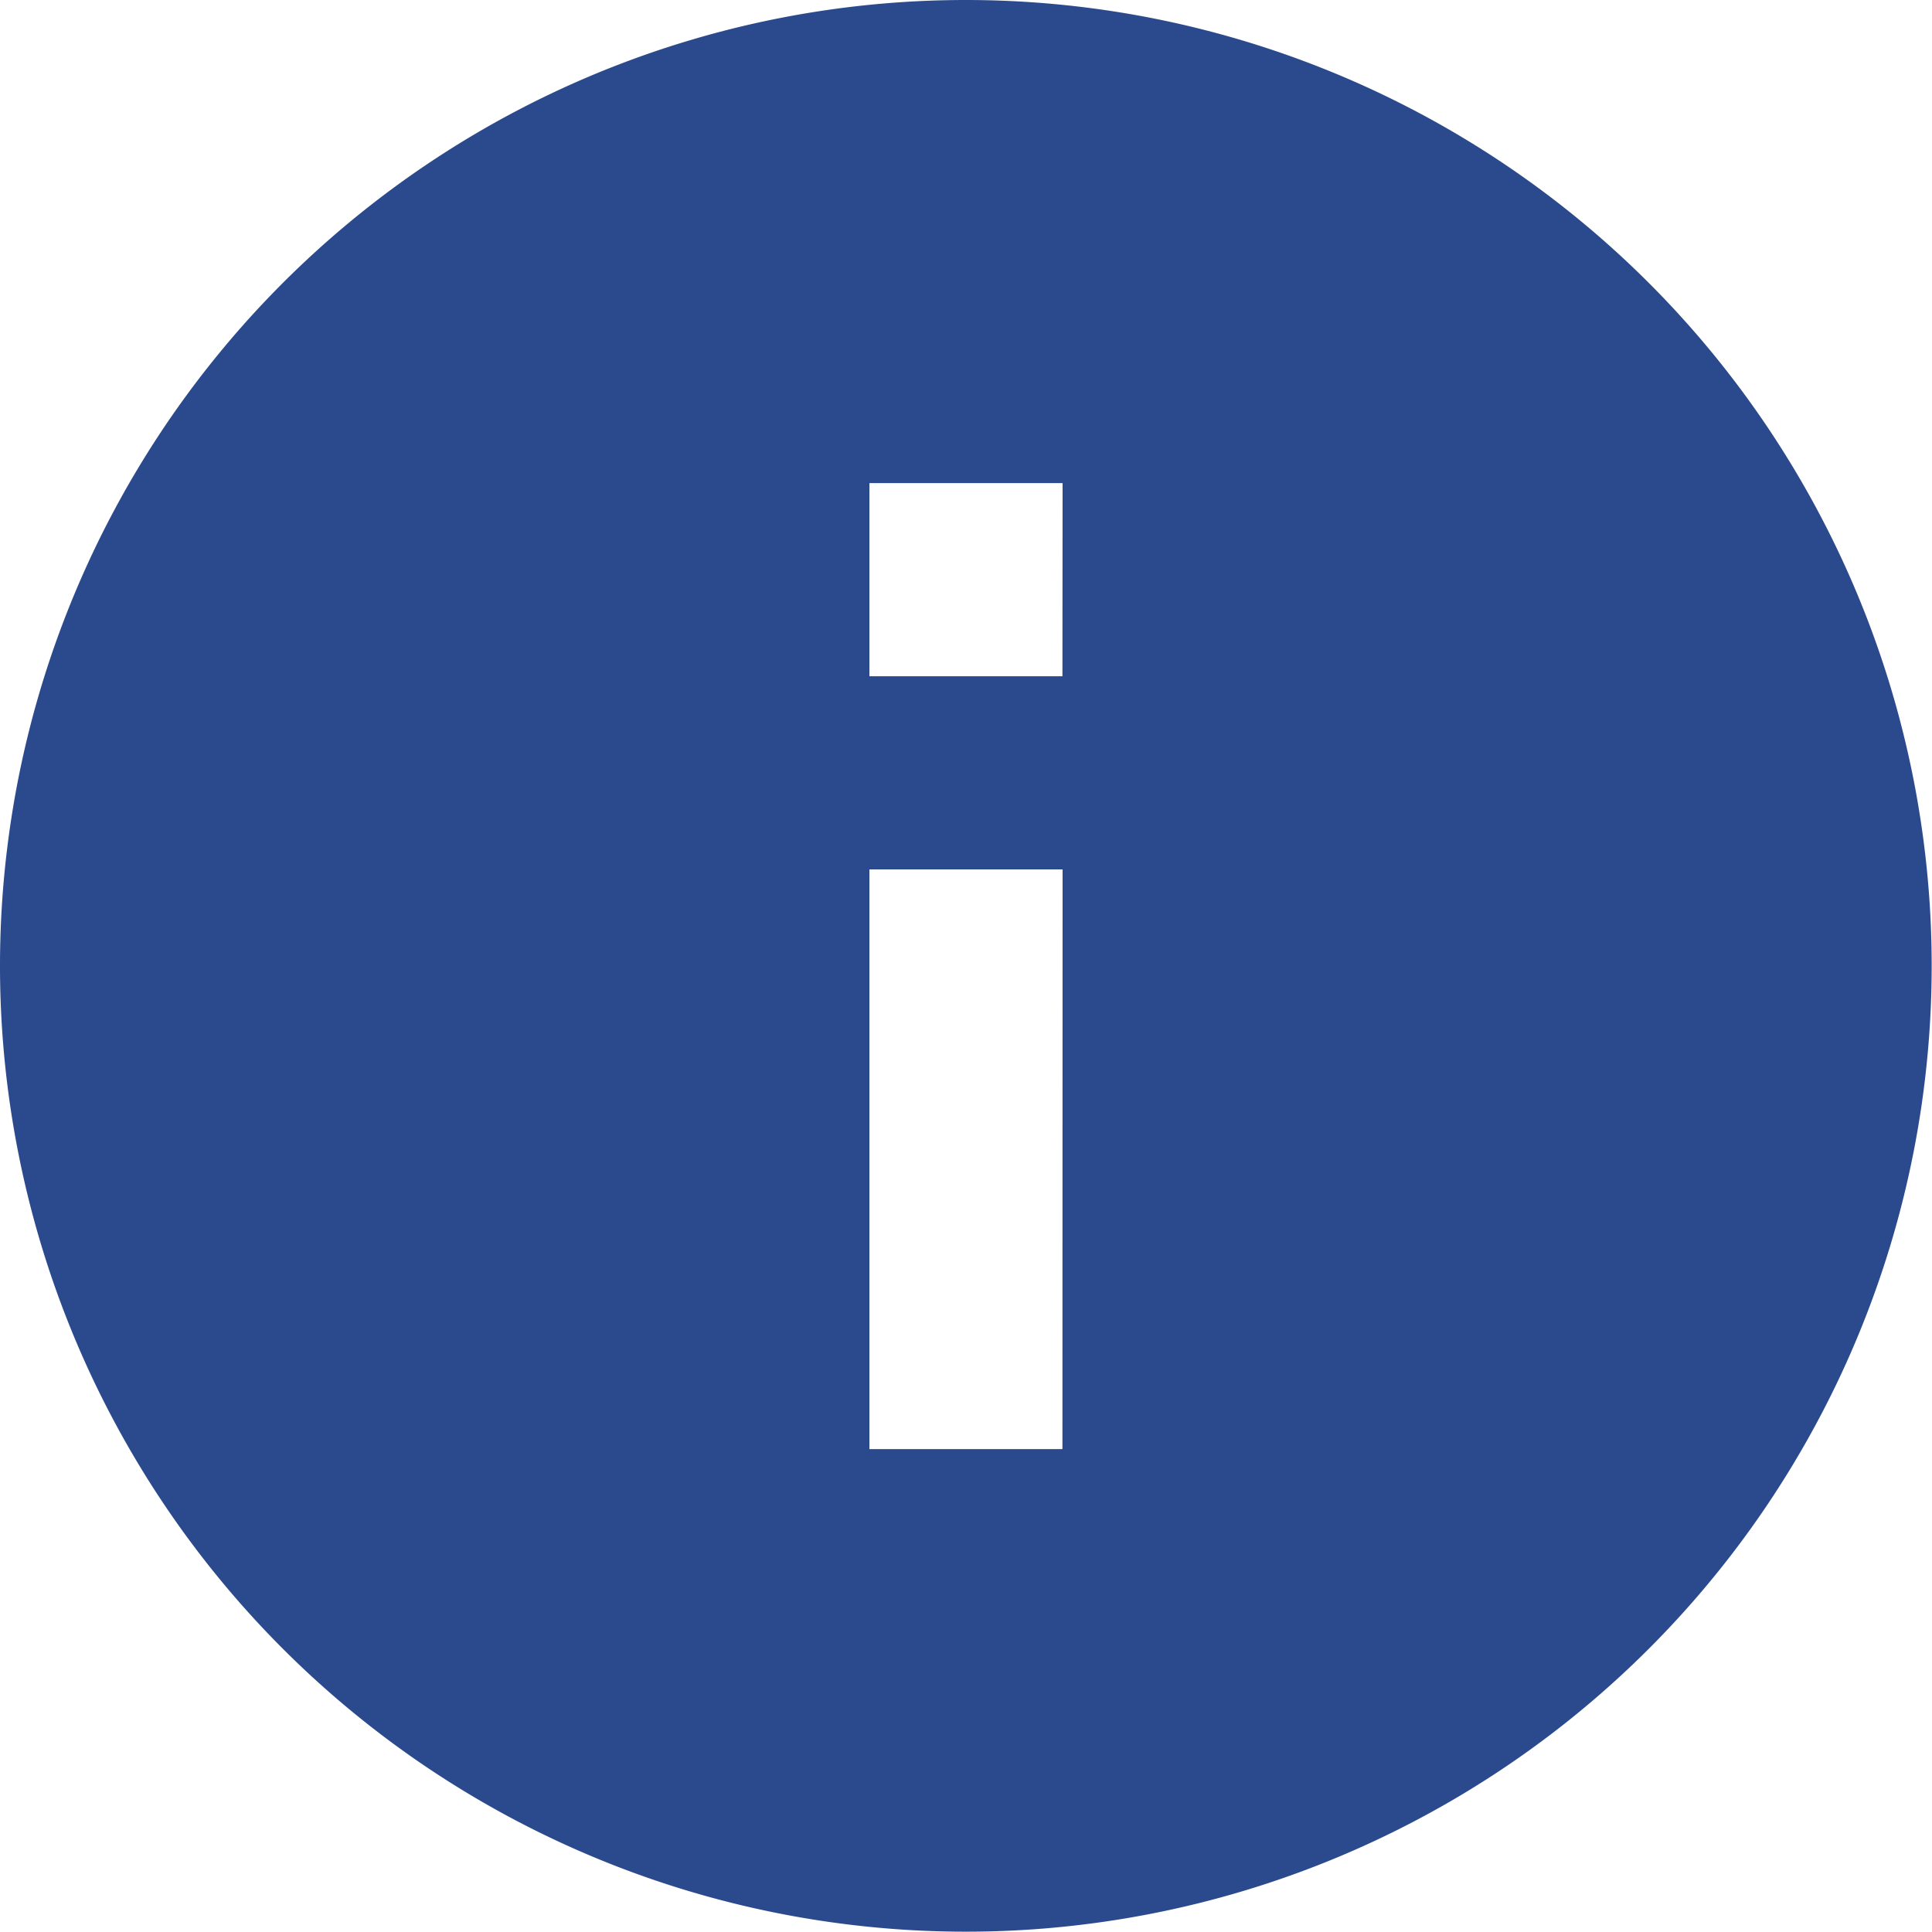 <svg xmlns="http://www.w3.org/2000/svg" width="12.202" height="12.202" viewBox="0 0 12.202 12.202">
  <defs>
    <style>
      .cls-1 {
        fill: #2b4a8d;
      }
    </style>
  </defs>
  <path id="Icon_material-info" data-name="Icon material-info" class="cls-1" d="M9.1,3a6.1,6.1,0,1,0,6.1,6.1A6.1,6.1,0,0,0,9.1,3Zm.61,9.152H8.491V8.491h1.22Zm0-4.881H8.491V6.051h1.22Z" transform="translate(-3 -3)"/>
</svg>
